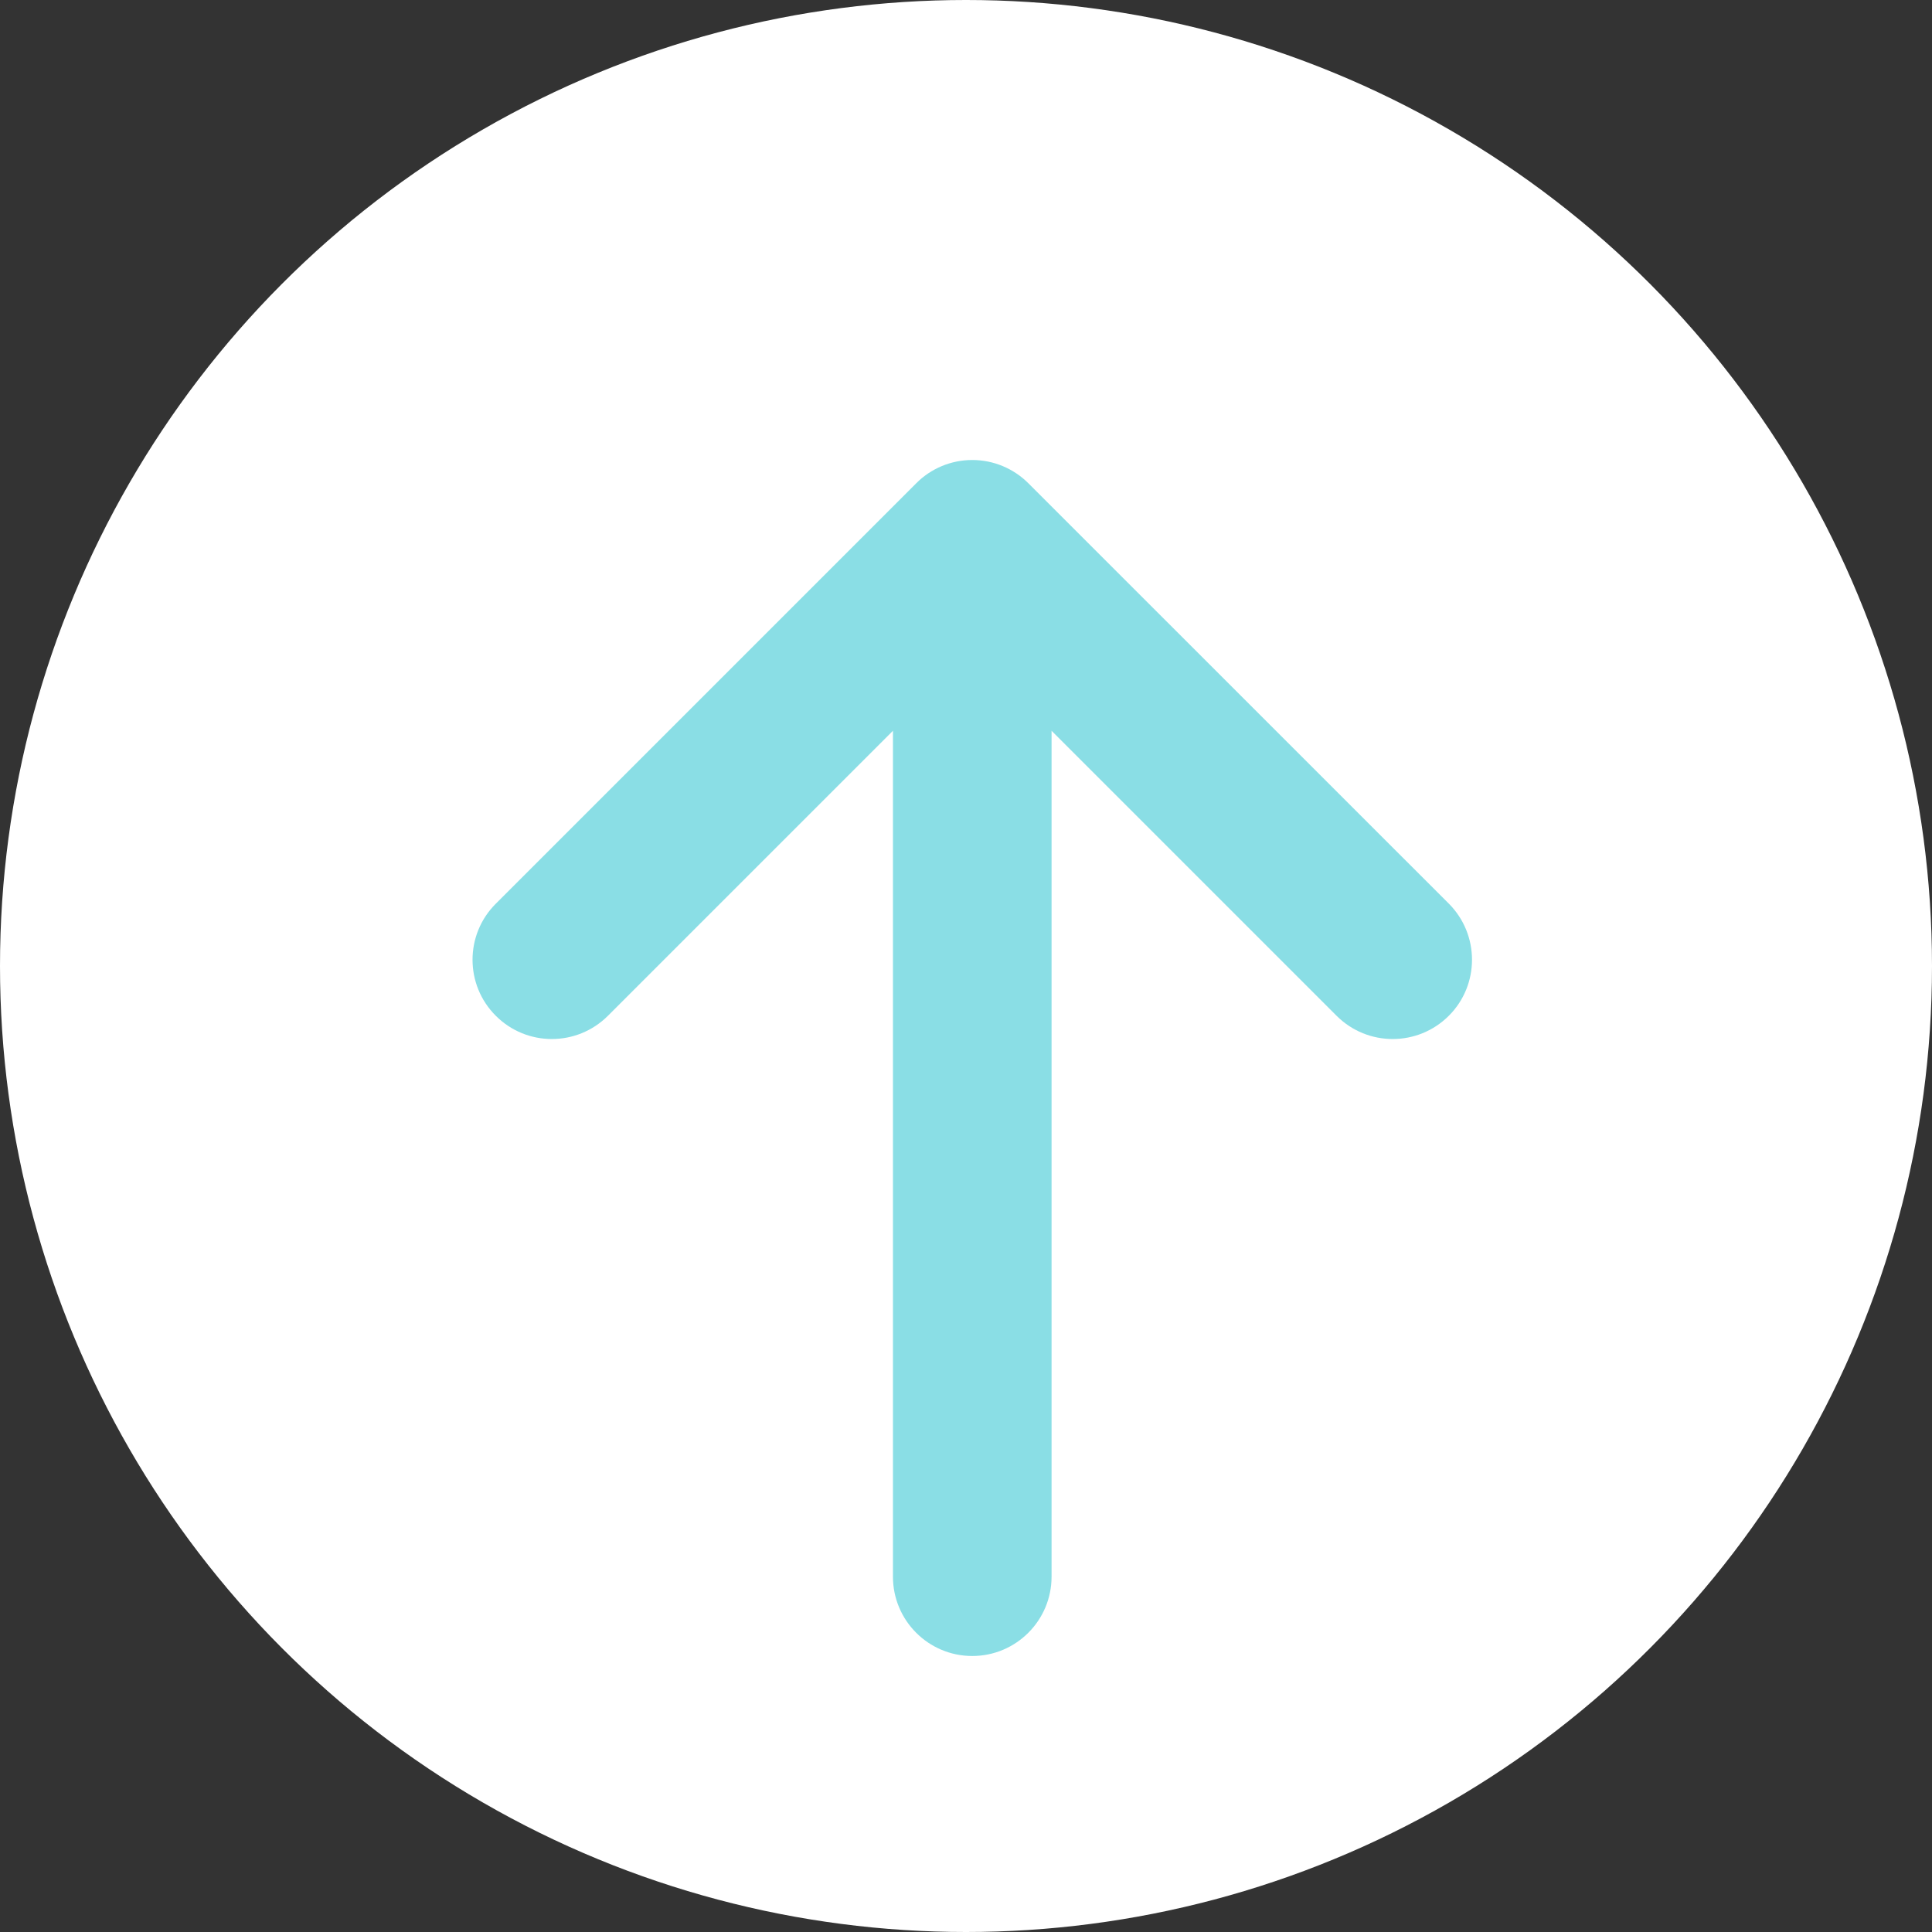<svg width="21" height="21" viewBox="0 0 21 21" fill="none" xmlns="http://www.w3.org/2000/svg">
<rect x="0" y="0" width="21" height="21" fill="#333333" stroke="none"/>
<circle cx="10.5" cy="10.5" r="10.5" fill="white"/>
<path d="M5.389 11.041C5.725 11.378 6.271 11.378 6.608 11.041L9.706 7.943L9.706 17.138C9.706 17.614 10.092 18 10.568 18C11.044 18 11.43 17.614 11.43 17.138L11.43 7.943L14.528 11.041C14.865 11.378 15.411 11.378 15.748 11.041C16.084 10.705 16.084 10.159 15.748 9.822L11.178 5.253C11.016 5.091 10.797 5 10.568 5C10.339 5 10.12 5.091 9.959 5.253L5.389 9.823C5.052 10.159 5.052 10.705 5.389 11.041Z" fill="#8ADEE5"/>
</svg>
